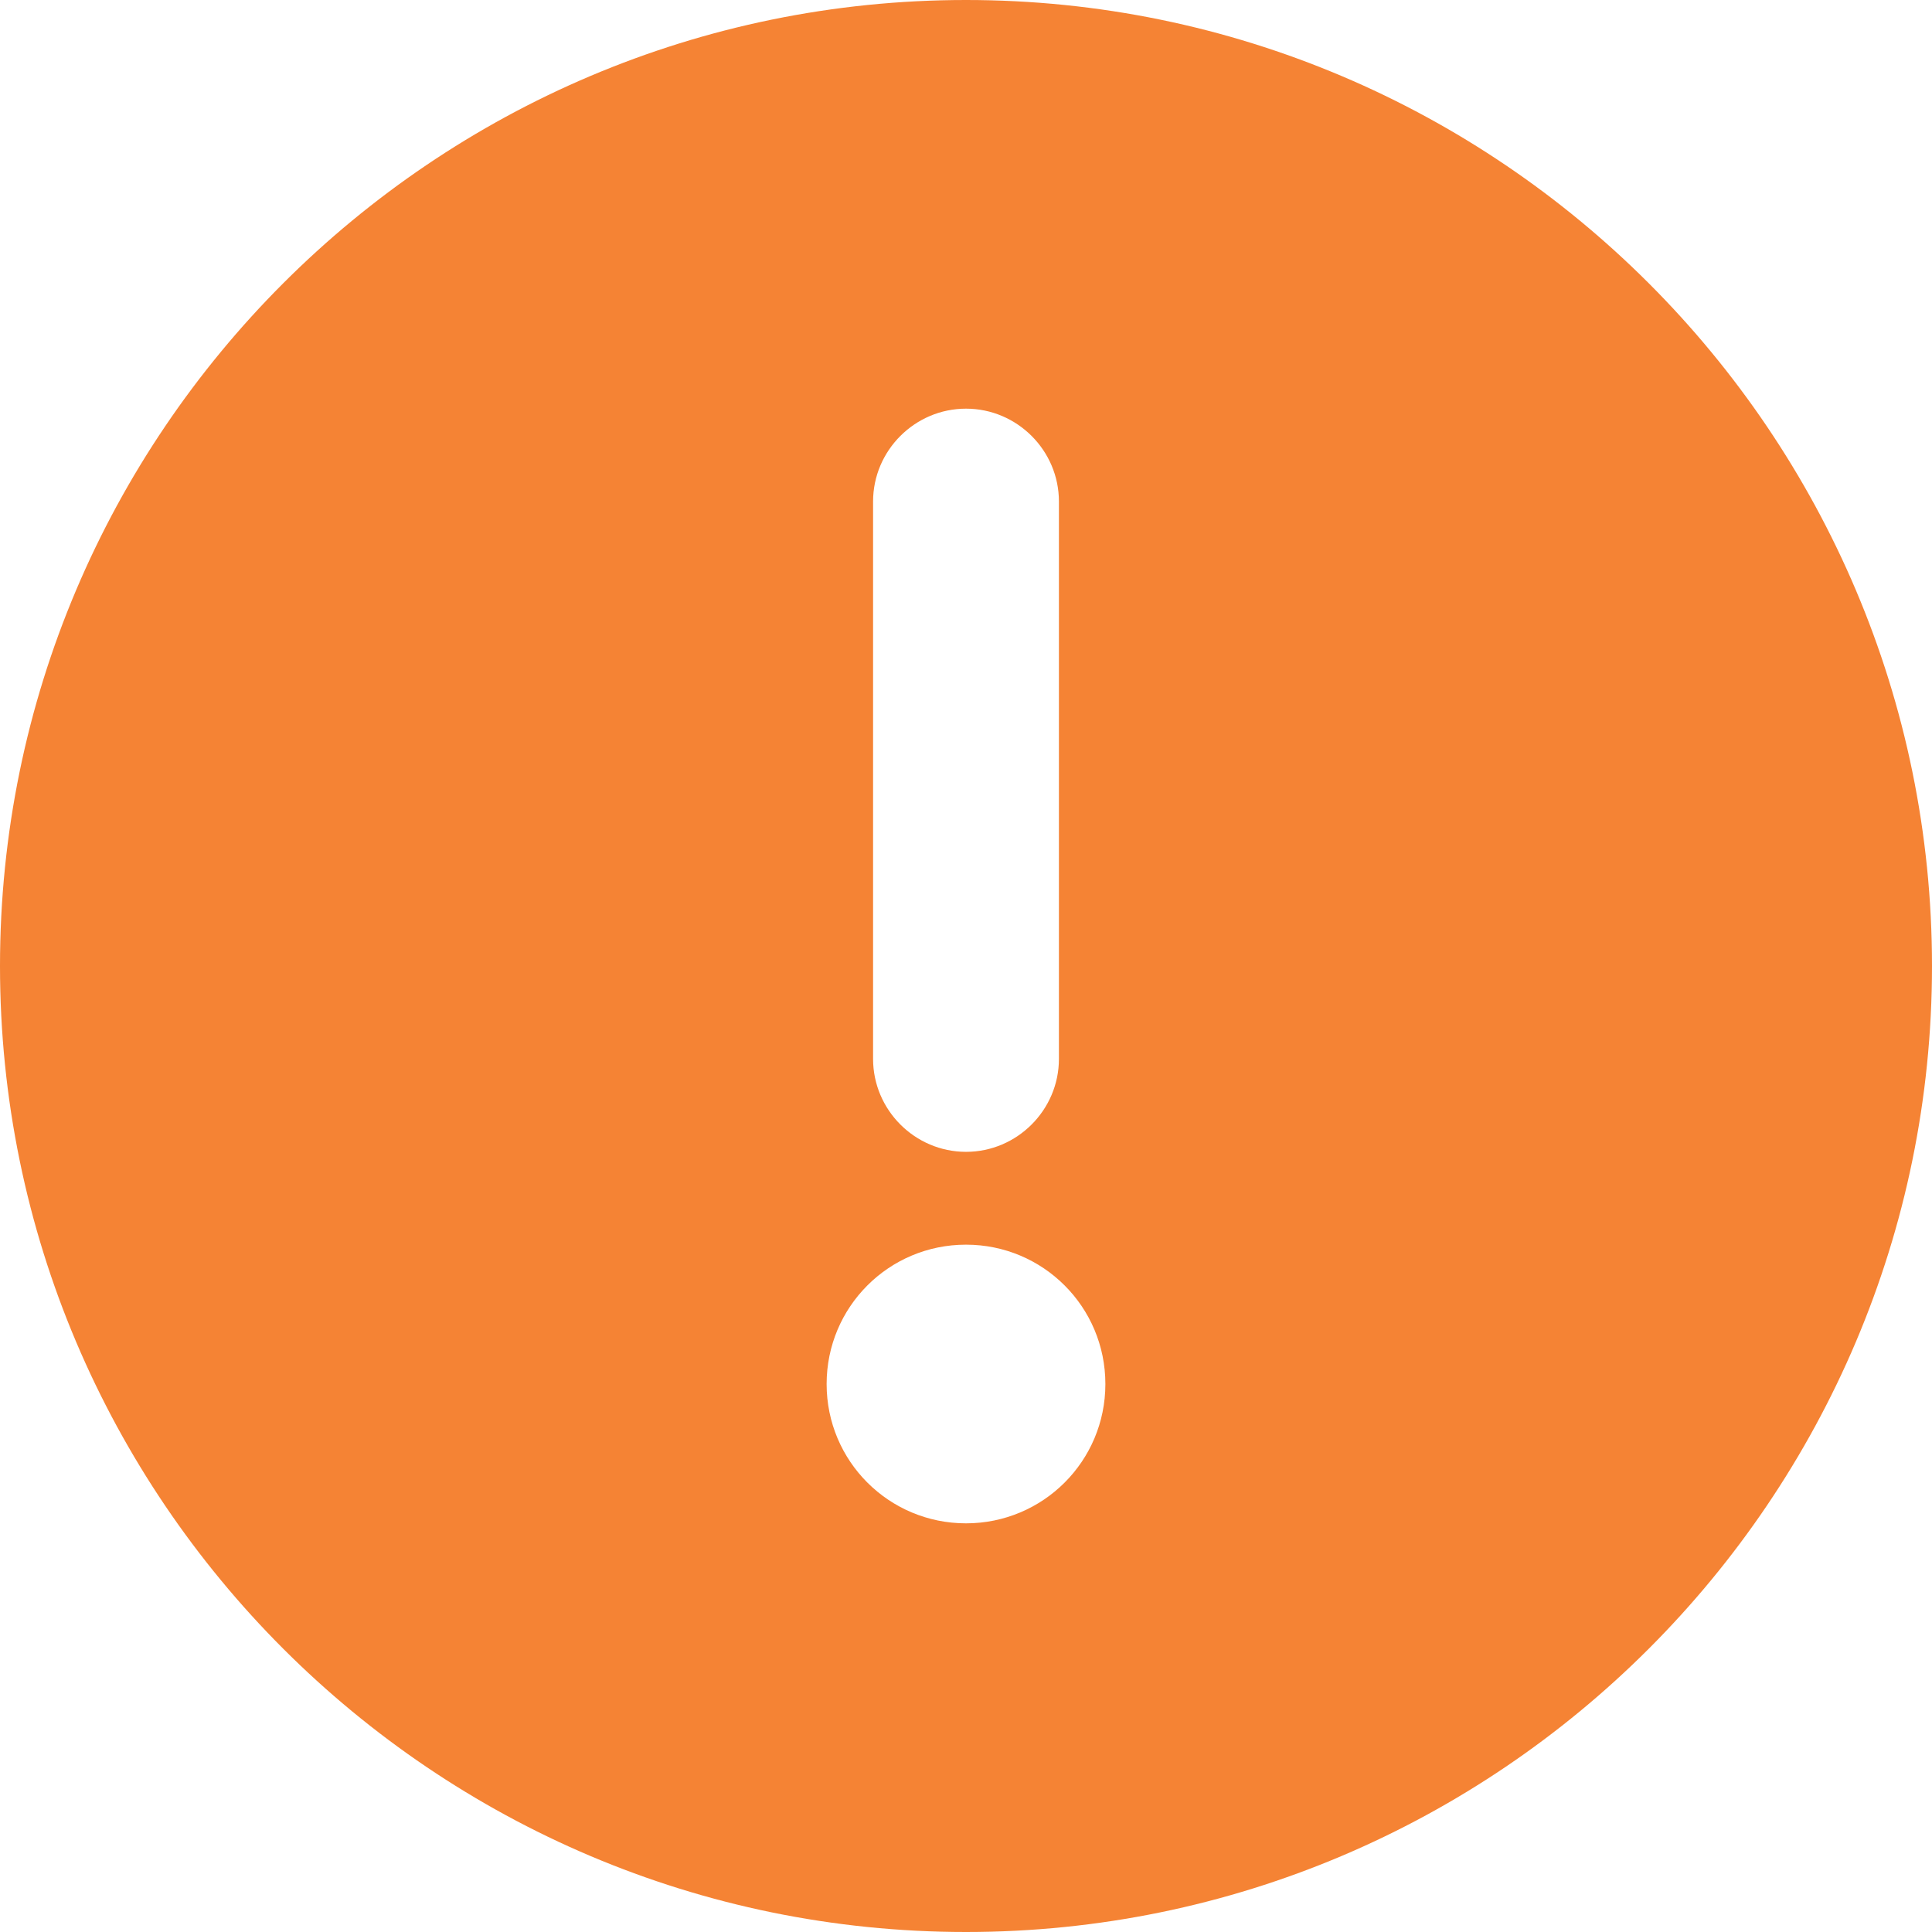 <svg width="21" height="21" viewBox="0 0 21 21" fill="none" xmlns="http://www.w3.org/2000/svg">
<path d="M10.5 0C4.71 0 0 4.71 0 10.5C0 16.29 4.71 21 10.5 21C16.29 21 21 16.29 21 10.5C21 4.71 16.29 0 10.5 0ZM9.49 5.451C9.49 4.896 9.945 4.442 10.5 4.442C11.055 4.442 11.51 4.896 11.51 5.451V11.51C11.51 12.065 11.055 12.52 10.5 12.52C9.945 12.52 9.49 12.065 9.49 11.51V5.451ZM10.5 16.558C9.662 16.558 8.985 15.882 8.985 15.044C8.985 14.205 9.662 13.529 10.5 13.529C11.338 13.529 12.015 14.205 12.015 15.044C12.015 15.882 11.338 16.558 10.5 16.558Z" fill="#F58334"/>
</svg>
